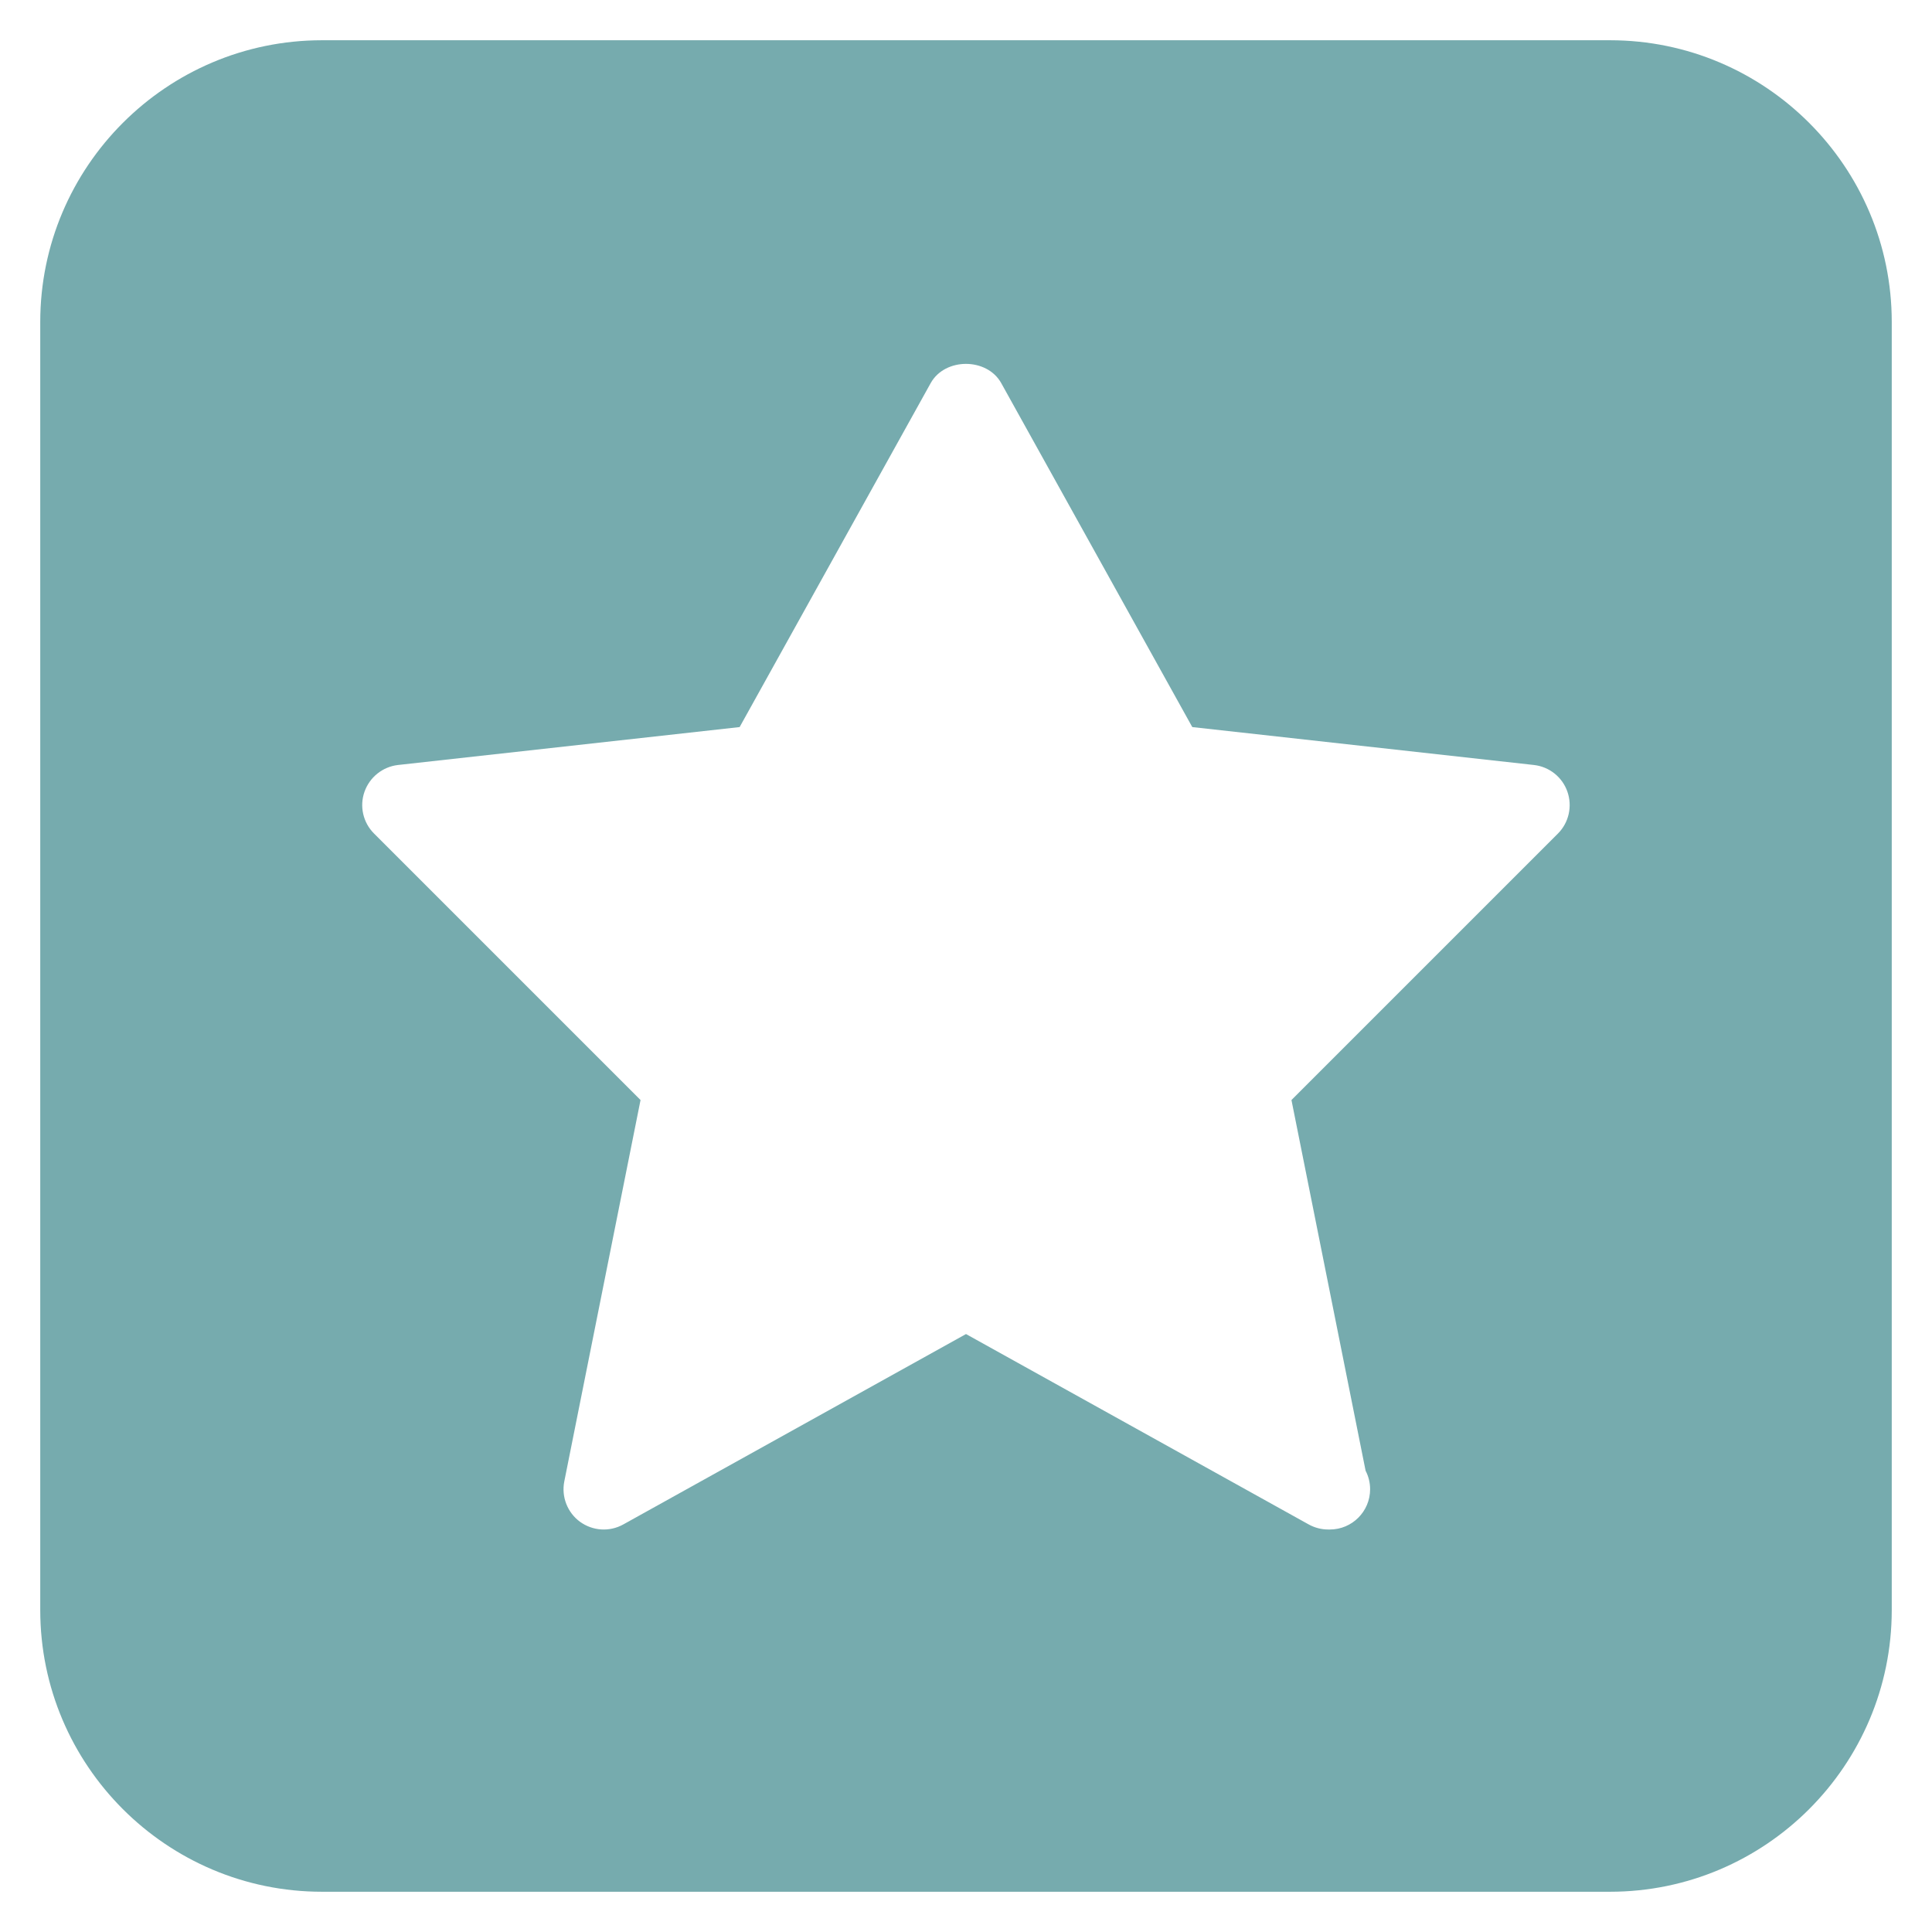 <?xml version="1.0" encoding="UTF-8"?> <svg xmlns="http://www.w3.org/2000/svg" width="24" height="24" viewBox="0 0 24 24" fill="none"><g clip-path="url(#clip0_154_56)"><path d="M20 0.5H4C2.07 0.5 0.5 2.07 0.5 4V20C0.5 21.93 2.07 23.5 4 23.5H20C21.93 23.5 23.5 21.93 23.5 20V4C23.5 2.07 21.93 0.5 20 0.5ZM19.354 10.354L16.043 13.665L16.964 18.27C17 18.339 17.02 18.417 17.02 18.5C17.02 18.776 16.796 19 16.52 19H16.5C16.417 19 16.333 18.979 16.257 18.937L12 16.572L7.743 18.937C7.572 19.032 7.364 19.019 7.205 18.904C7.048 18.789 6.972 18.593 7.01 18.402L7.957 13.665L4.646 10.354C4.51 10.218 4.464 10.016 4.528 9.835C4.592 9.654 4.754 9.525 4.944 9.503L9.188 9.032L11.562 4.758C11.74 4.441 12.259 4.441 12.437 4.758L14.811 9.032L19.055 9.503C19.245 9.524 19.408 9.653 19.471 9.835C19.534 10.017 19.489 10.218 19.354 10.354Z" fill="#76ABAE"></path></g><defs><clipPath id="clip0_154_56"><rect width="24" height="24" fill="white"></rect></clipPath></defs></svg> 